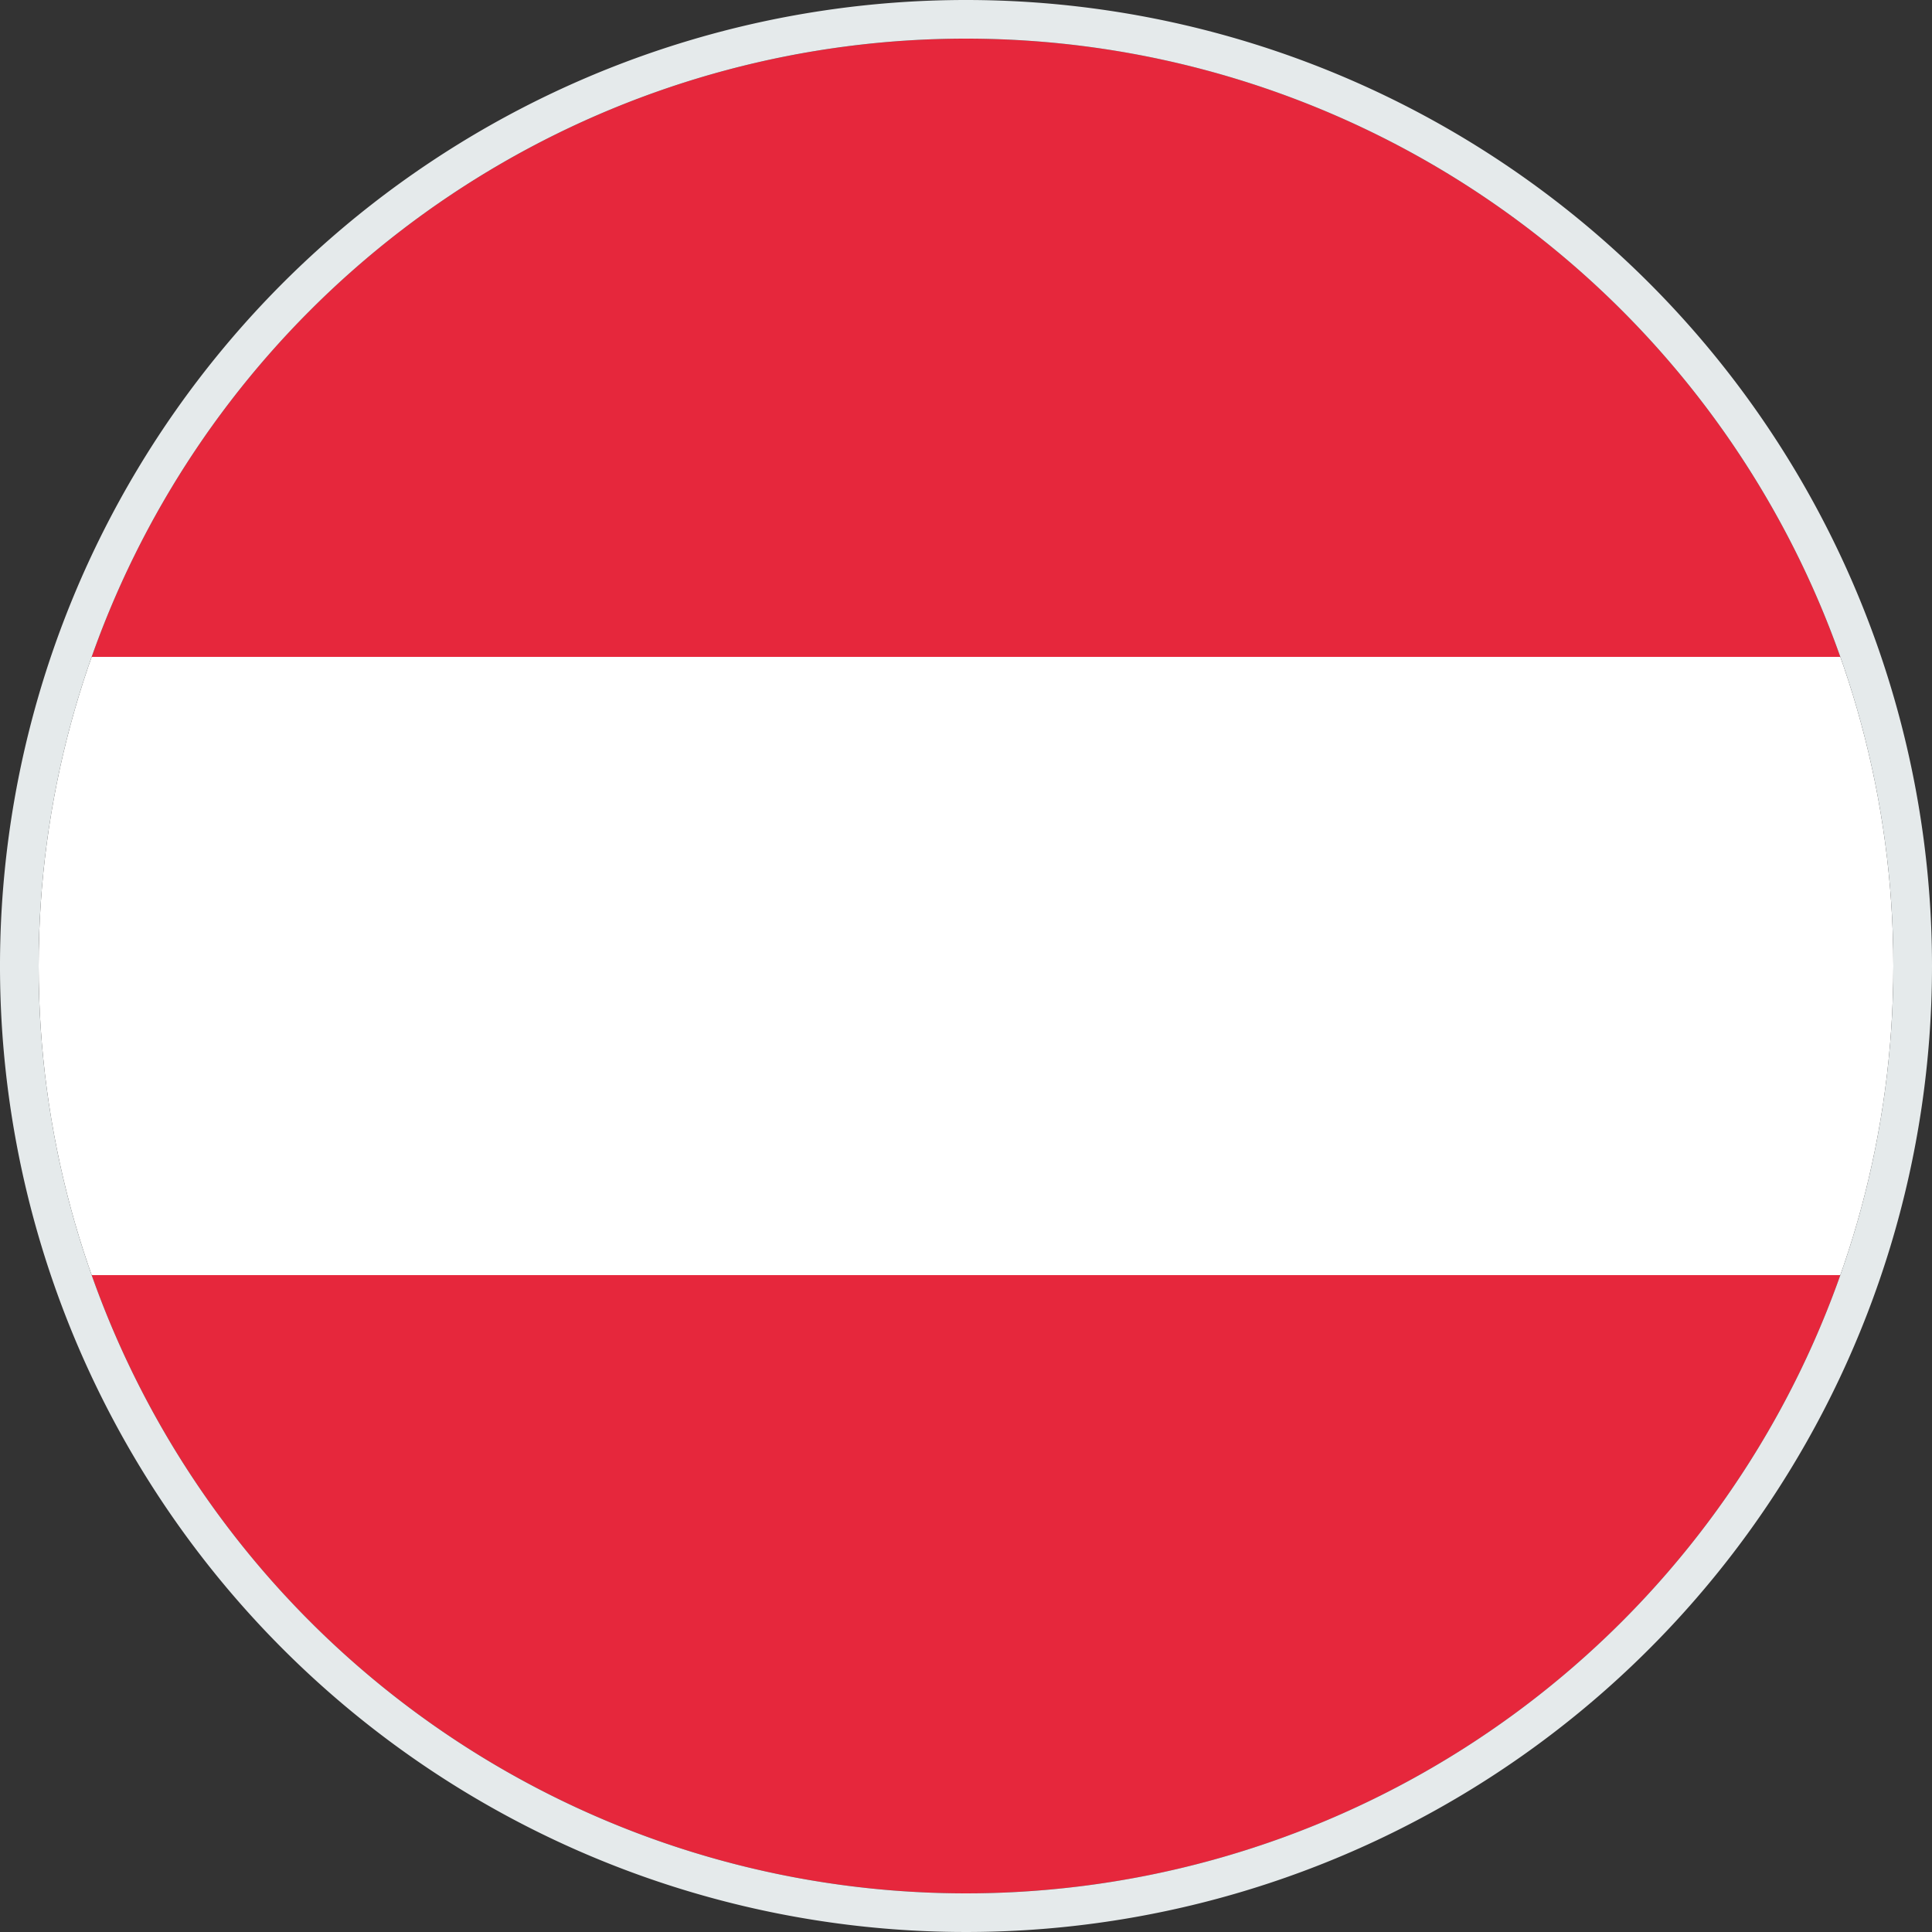 <svg id="Ebene_1" data-name="Ebene 1" xmlns="http://www.w3.org/2000/svg" xmlns:xlink="http://www.w3.org/1999/xlink" viewBox="0 0 50 50"><rect x="0" y="0" width="50" height="50" fill="#333333" stroke="none"/><defs><style>.cls-1{fill:none;}.cls-2{clip-path:url(#clip-path);}.cls-3{fill:#e6273c;}.cls-4{fill:#fff;}.cls-5{clip-path:url(#clip-path-2);}.cls-6{fill:#010101;}.cls-7{fill:#ffcc03;}.cls-8{fill:#e52421;}.cls-9{fill:#e5eaeb;}</style><clipPath id="clip-path"><circle class="cls-1" cx="25" cy="25" r="24"/></clipPath><clipPath id="clip-path-2"><circle class="cls-1" cx="-45" cy="25" r="24"/></clipPath></defs><title>österreich-rund</title><g class="cls-2"><rect class="cls-3" x="1" y="1" width="72" height="16"/><rect class="cls-3" x="1" y="33" width="72" height="16"/><rect class="cls-4" x="1" y="17" width="72" height="16"/></g><g class="cls-5"><rect class="cls-6" x="-69" y="1" width="80" height="16"/><rect class="cls-7" x="-69" y="33" width="80" height="16"/><rect class="cls-8" x="-69" y="17" width="80" height="16"/></g><path class="cls-9" d="M25,1A24,24,0,1,1,1,25,24,24,0,0,1,25,1m0-1A25,25,0,1,0,50,25,25,25,0,0,0,25,0Z"/></svg>
